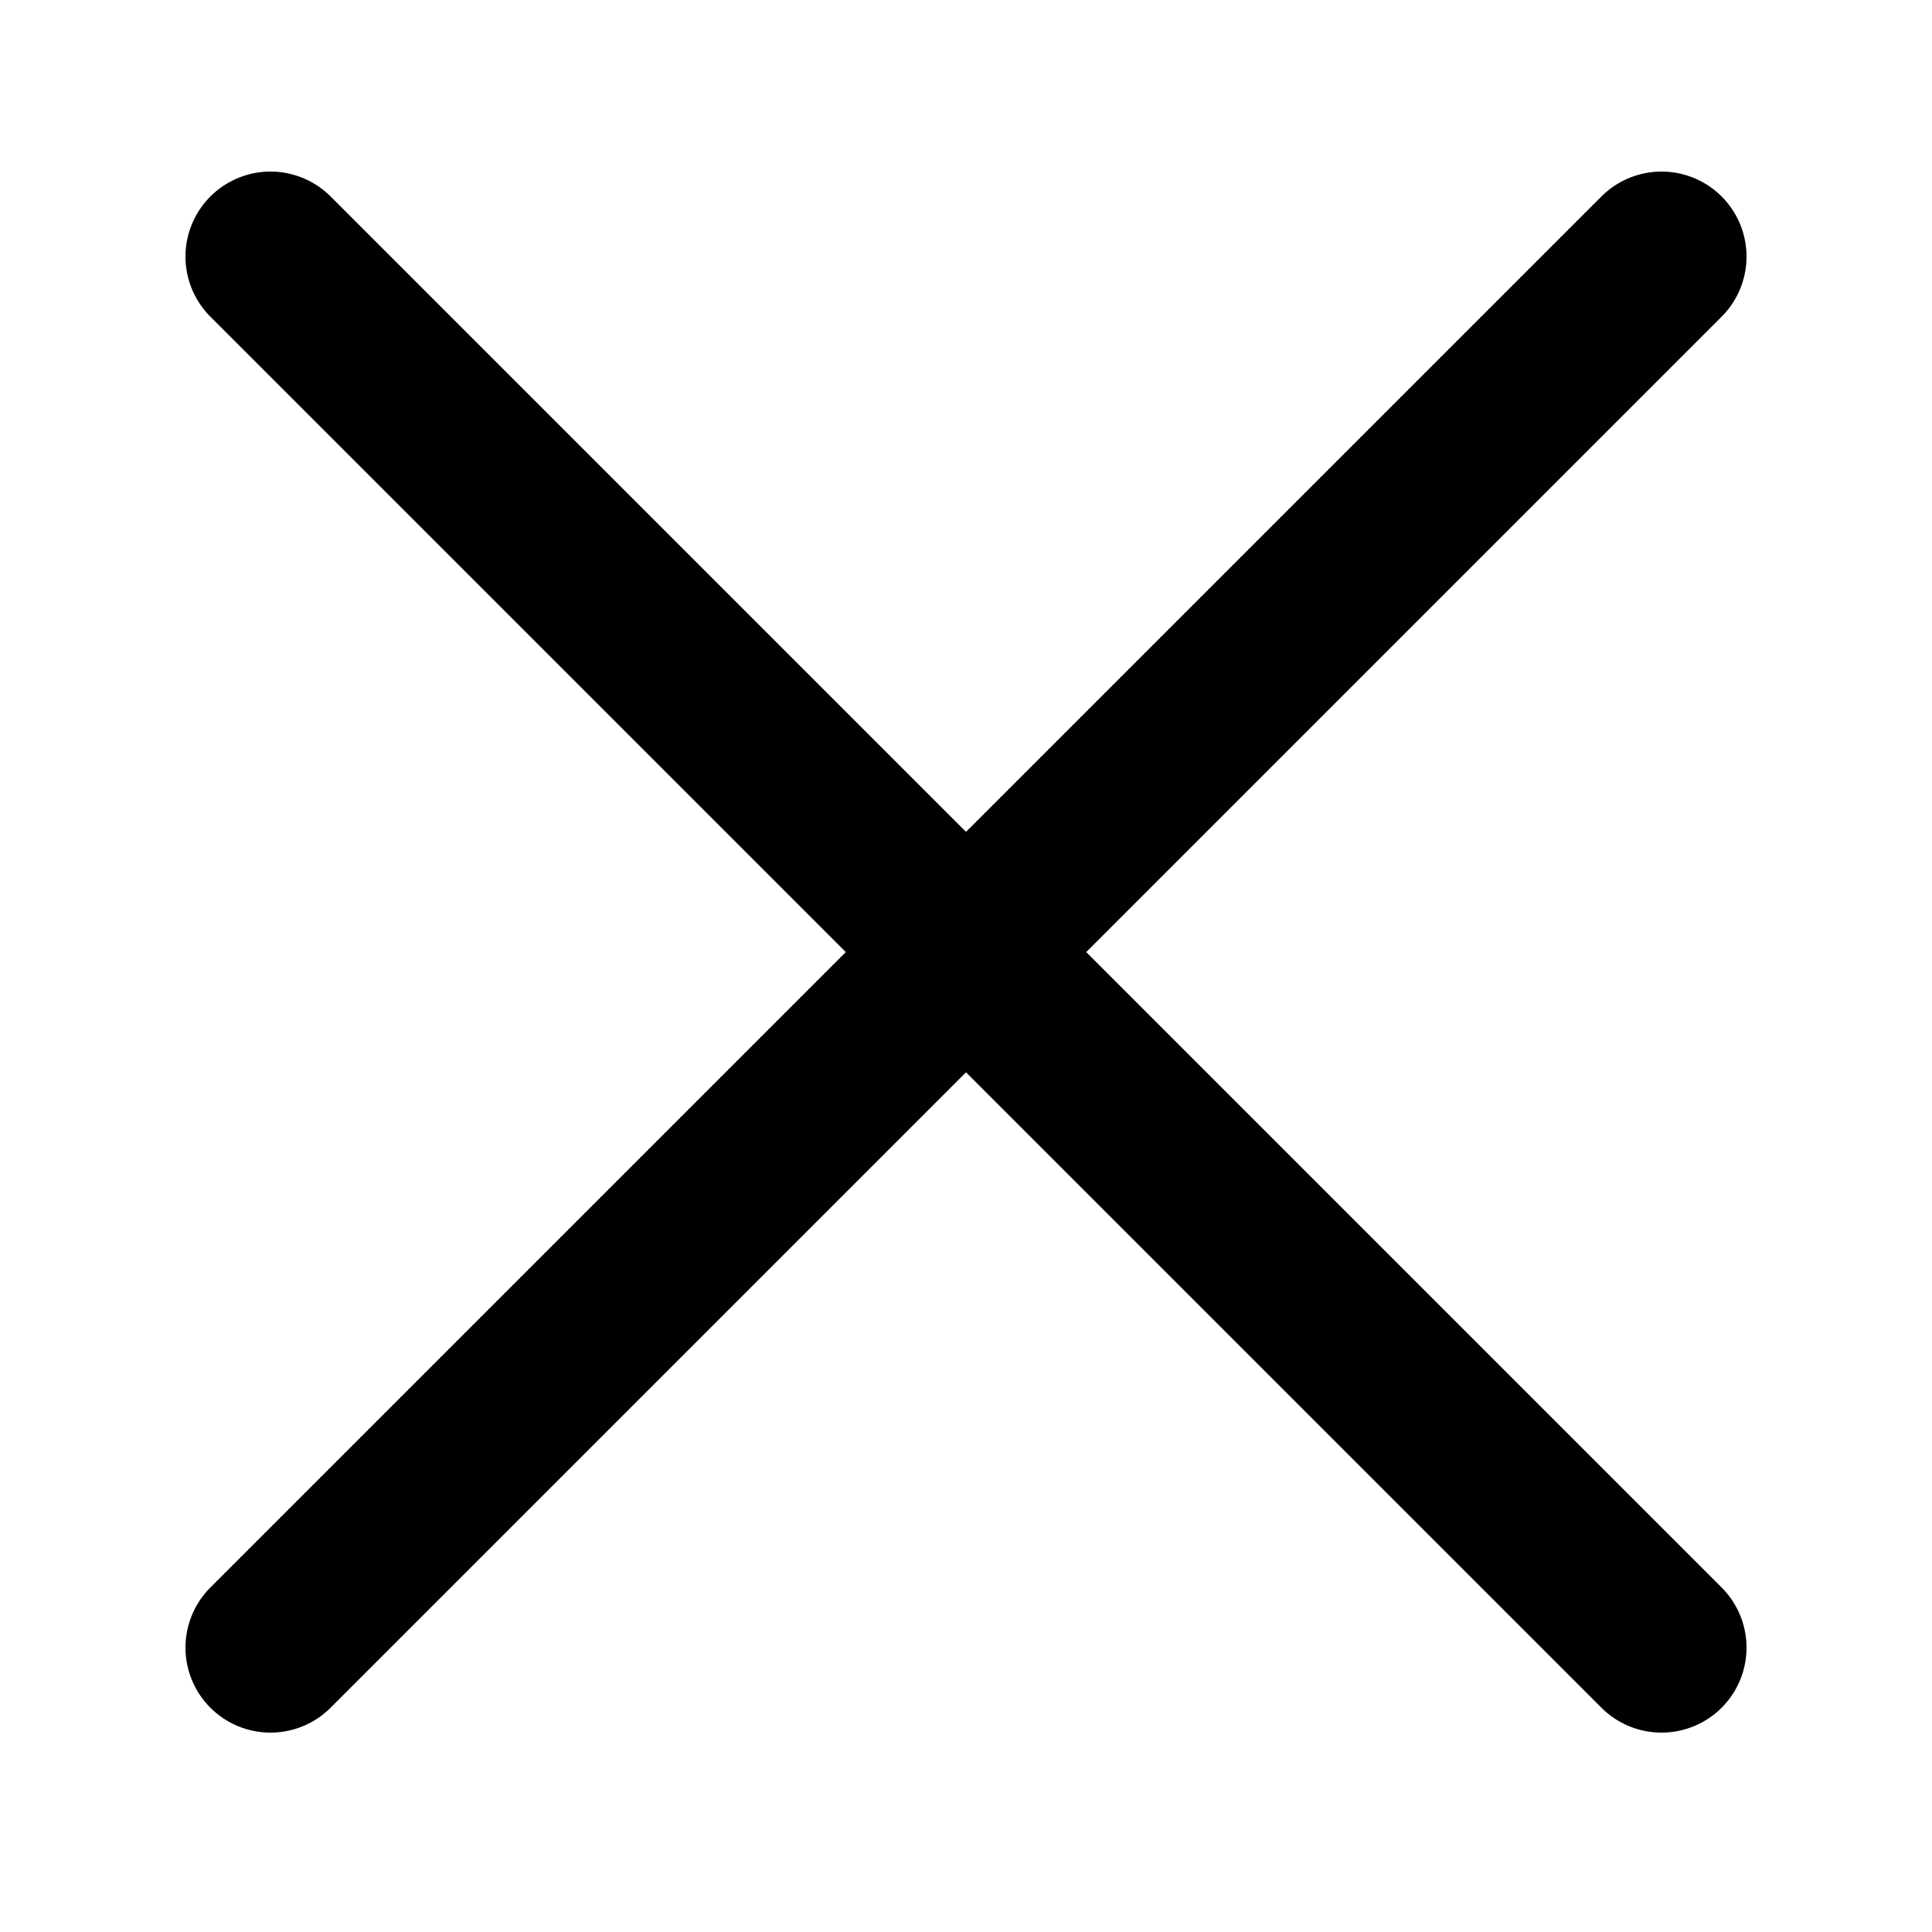 <svg width="800px" height="800px" viewBox="-0.5 0 25 25" fill="none" xmlns="http://www.w3.org/2000/svg">
<path d="M3 21.32L21 3.32" stroke="#000000" stroke-width="2.2" stroke-linecap="round" stroke-linejoin="round"/>
<path d="M3 3.32L21 21.32" stroke="#000000" stroke-width="2.2" stroke-linecap="round" stroke-linejoin="round"/>
</svg>